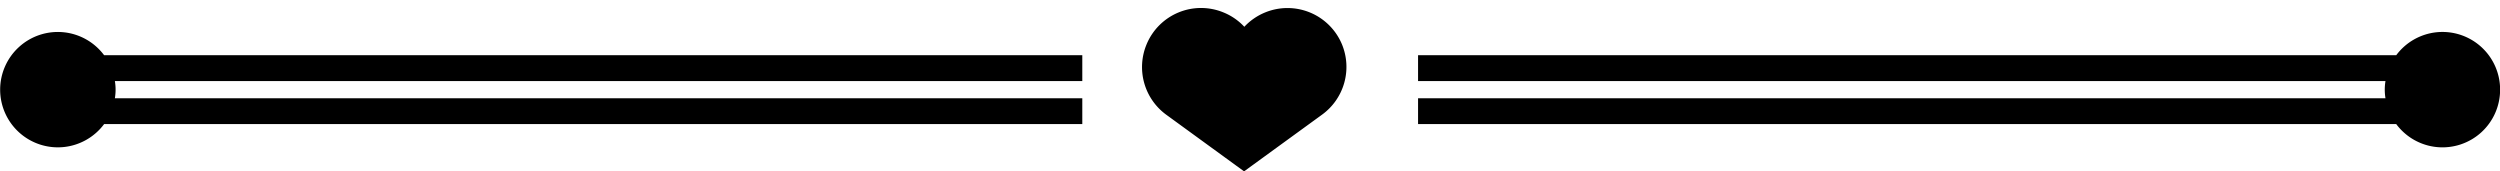 <?xml version="1.0" encoding="UTF-8"?><svg xmlns="http://www.w3.org/2000/svg" xmlns:xlink="http://www.w3.org/1999/xlink" data-name="Layer 1" height="47.9" preserveAspectRatio="xMidYMid meet" version="1.0" viewBox="25.0 224.9 699.9 47.9" width="699.9" zoomAndPan="magnify"><g id="change1_1"><path d="M346,237.31h0a16.5,16.5,0,0,1,21.57-8.91h0a16.34,16.34,0,0,1,5.79,4,16.47,16.47,0,0,1,5.79-4h0a16.52,16.52,0,0,1,21.56,8.95h0A16.51,16.51,0,0,1,395.12,257l-21.83,15.87L351.48,257A16.51,16.51,0,0,1,346,237.31ZM328,240.36H54.15a16.15,16.15,0,1,0,0,19.28H328v-7.23H57.16a14.62,14.62,0,0,0,0-4.82H328ZM724.93,250a16.13,16.13,0,0,1-29.08,9.64H422v-7.23H692.84a14.62,14.62,0,0,1,0-4.82H422v-7.23H695.85A16.13,16.13,0,0,1,724.93,250Z" fill="inherit"/></g></svg>